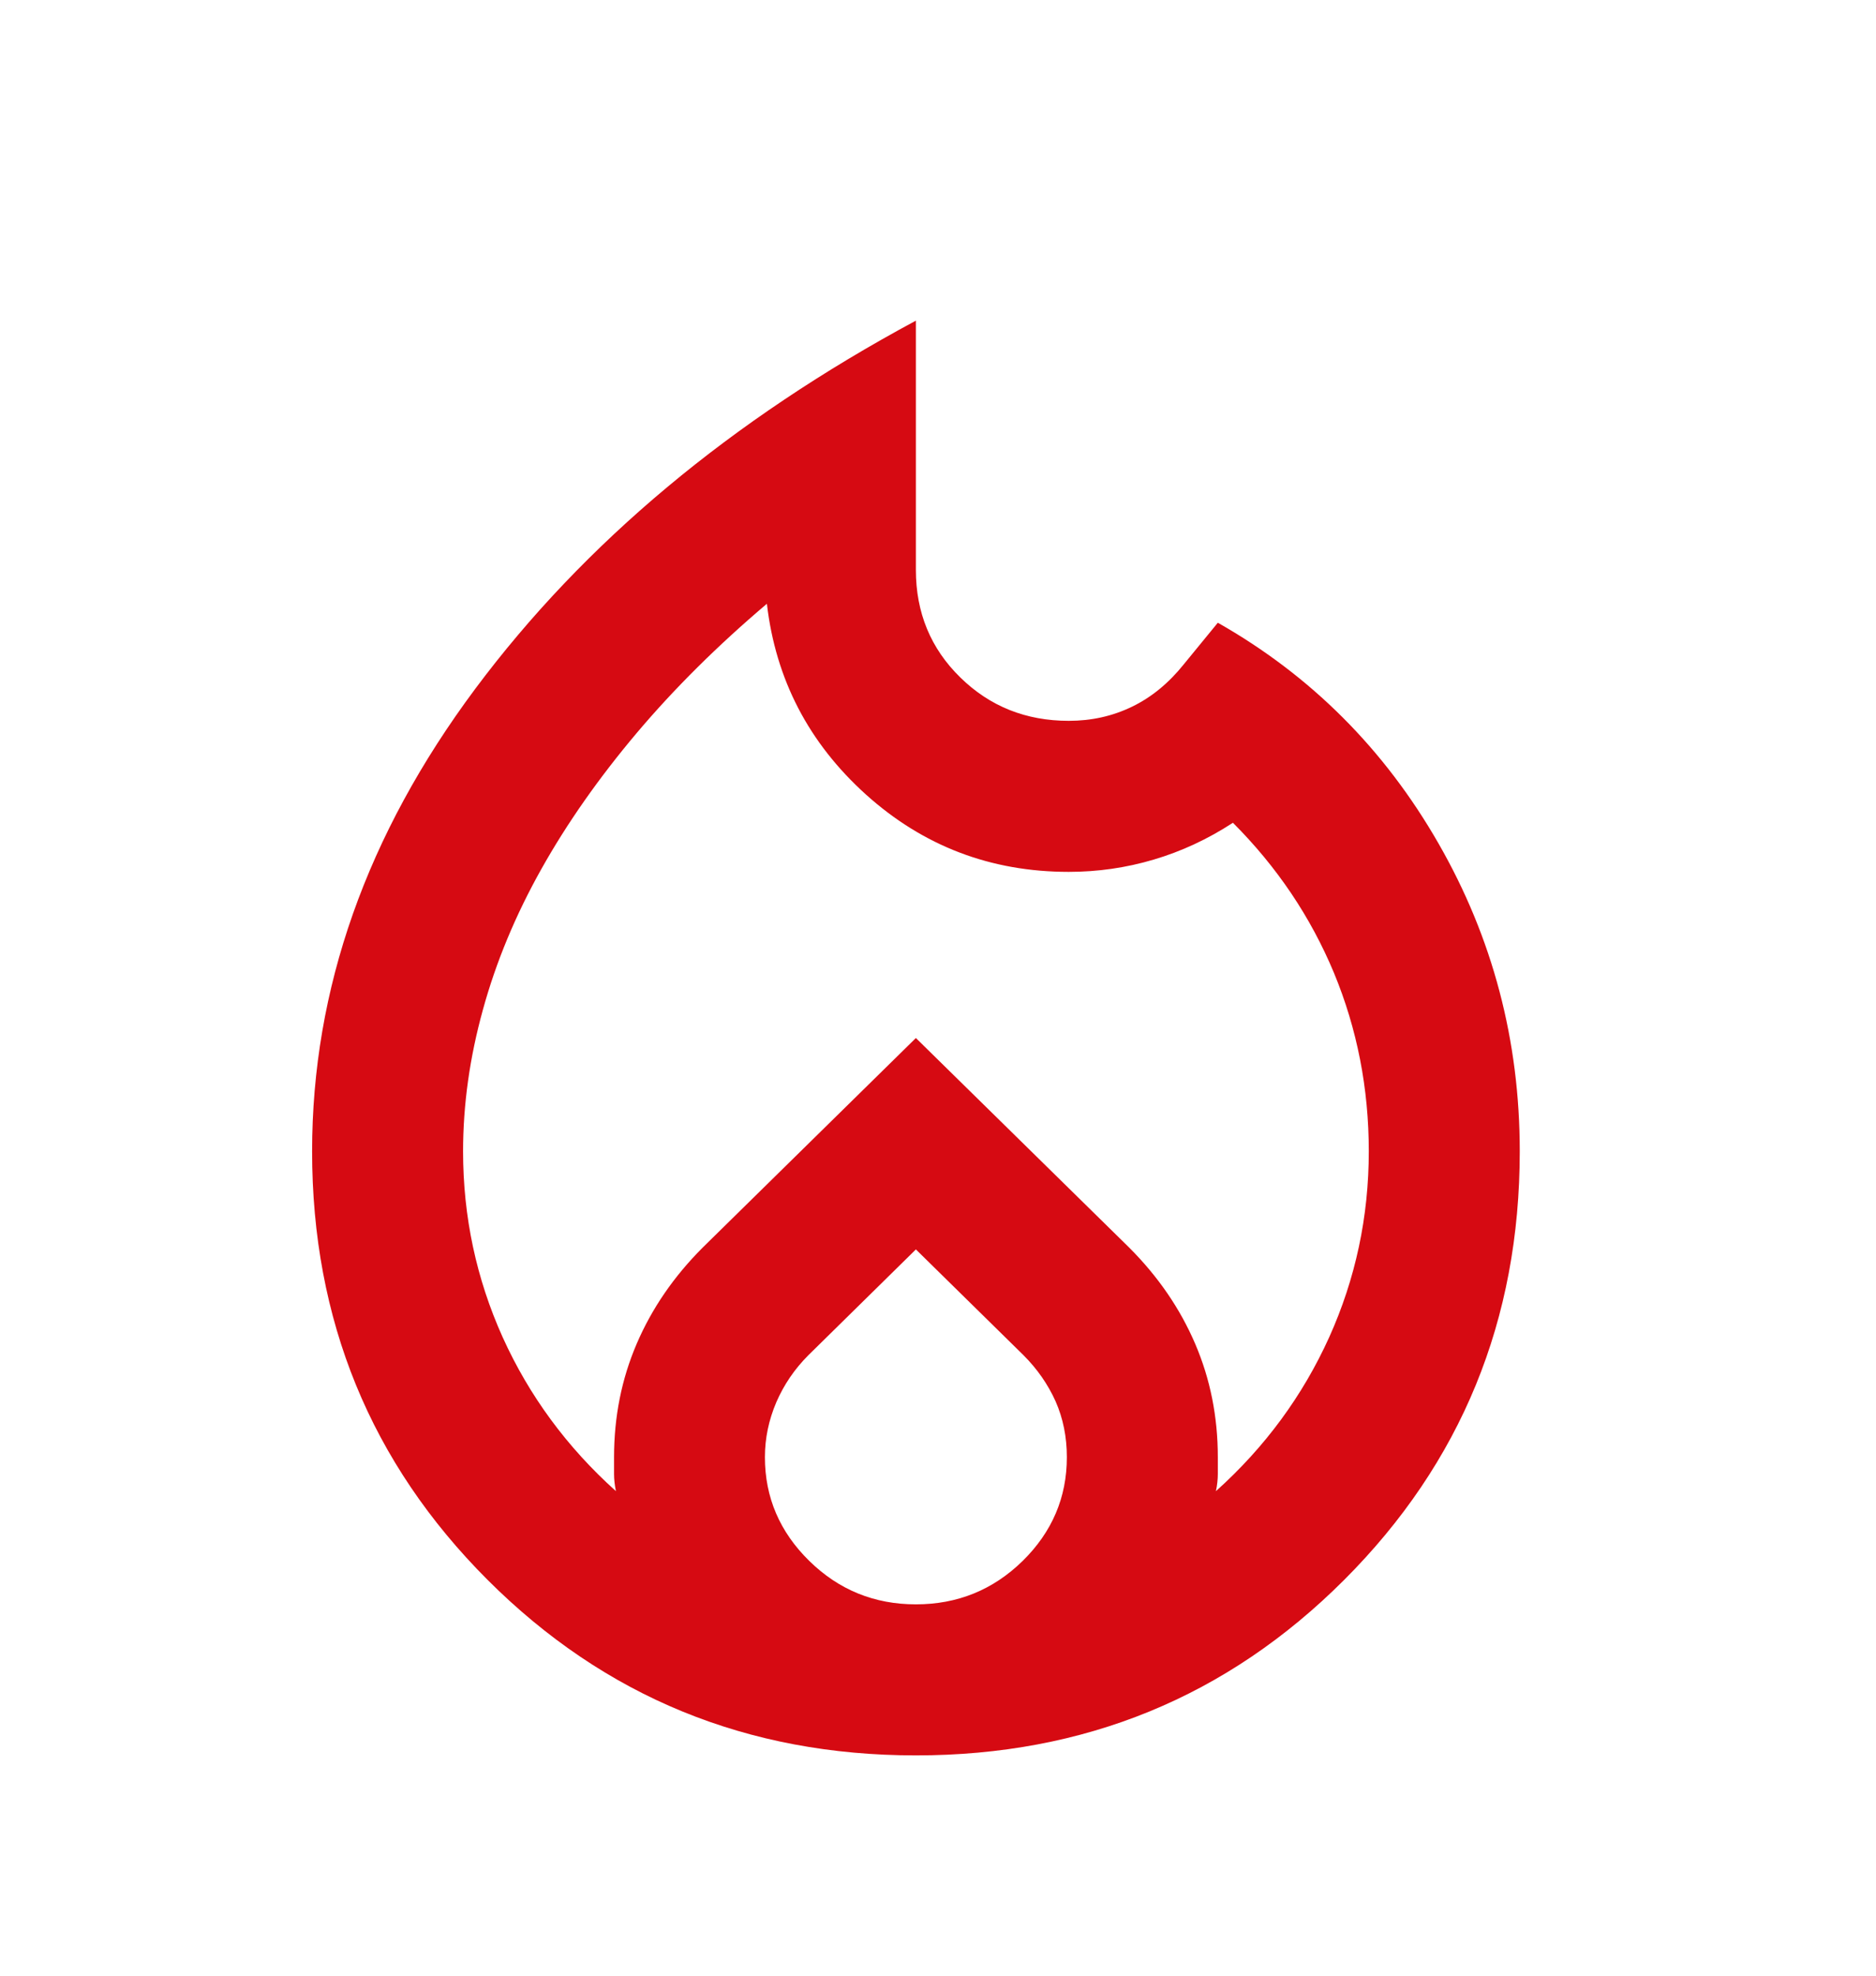 <svg width="19" height="20" viewBox="0 0 19 20" fill="none" xmlns="http://www.w3.org/2000/svg">
<mask id="mask0_219_619" style="mask-type:alpha" maskUnits="userSpaceOnUse" x="0" y="0" width="19" height="20">
<rect x="0.103" y="0.953" width="18.346" height="18.346" fill="#D9D9D9"/>
</mask>
<g mask="url(#mask0_219_619)">
<path d="M4.69 11.655C4.69 12.317 4.824 12.944 5.091 13.537C5.359 14.129 5.741 14.649 6.238 15.095C6.225 15.031 6.219 14.973 6.219 14.922V14.751C6.219 14.343 6.295 13.961 6.448 13.604C6.601 13.247 6.824 12.922 7.117 12.629L9.276 10.508L11.436 12.629C11.729 12.922 11.952 13.247 12.105 13.604C12.258 13.961 12.334 14.343 12.334 14.751V14.922C12.334 14.973 12.328 15.031 12.315 15.095C12.812 14.649 13.194 14.129 13.462 13.537C13.729 12.944 13.863 12.317 13.863 11.655C13.863 11.018 13.745 10.415 13.51 9.848C13.274 9.282 12.933 8.775 12.487 8.329C12.232 8.495 11.965 8.619 11.684 8.702C11.404 8.785 11.117 8.826 10.824 8.826C10.034 8.826 9.35 8.565 8.77 8.043C8.19 7.52 7.856 6.877 7.767 6.112C7.27 6.533 6.83 6.969 6.448 7.421C6.066 7.874 5.744 8.332 5.483 8.797C5.222 9.262 5.024 9.737 4.891 10.221C4.757 10.705 4.69 11.183 4.69 11.655ZM9.276 12.648L8.187 13.719C8.047 13.859 7.939 14.018 7.862 14.196C7.786 14.375 7.747 14.559 7.747 14.751C7.747 15.158 7.897 15.508 8.197 15.802C8.496 16.095 8.856 16.241 9.276 16.241C9.697 16.241 10.057 16.095 10.357 15.802C10.656 15.508 10.805 15.158 10.805 14.751C10.805 14.547 10.767 14.359 10.691 14.186C10.614 14.015 10.506 13.859 10.366 13.719L9.276 12.648ZM9.276 3.246V5.769C9.276 6.202 9.426 6.565 9.726 6.858C10.025 7.151 10.391 7.297 10.824 7.297C11.054 7.297 11.267 7.25 11.465 7.154C11.662 7.059 11.837 6.915 11.99 6.724L12.334 6.304C13.277 6.839 14.022 7.584 14.57 8.54C15.118 9.495 15.392 10.533 15.392 11.655C15.392 13.362 14.799 14.808 13.614 15.993C12.43 17.177 10.984 17.77 9.276 17.77C7.569 17.77 6.123 17.177 4.938 15.993C3.753 14.808 3.161 13.362 3.161 11.655C3.161 10.011 3.712 8.45 4.814 6.972C5.916 5.495 7.404 4.252 9.276 3.246Z" fill="#D60A12"/>
</g>
</svg>

